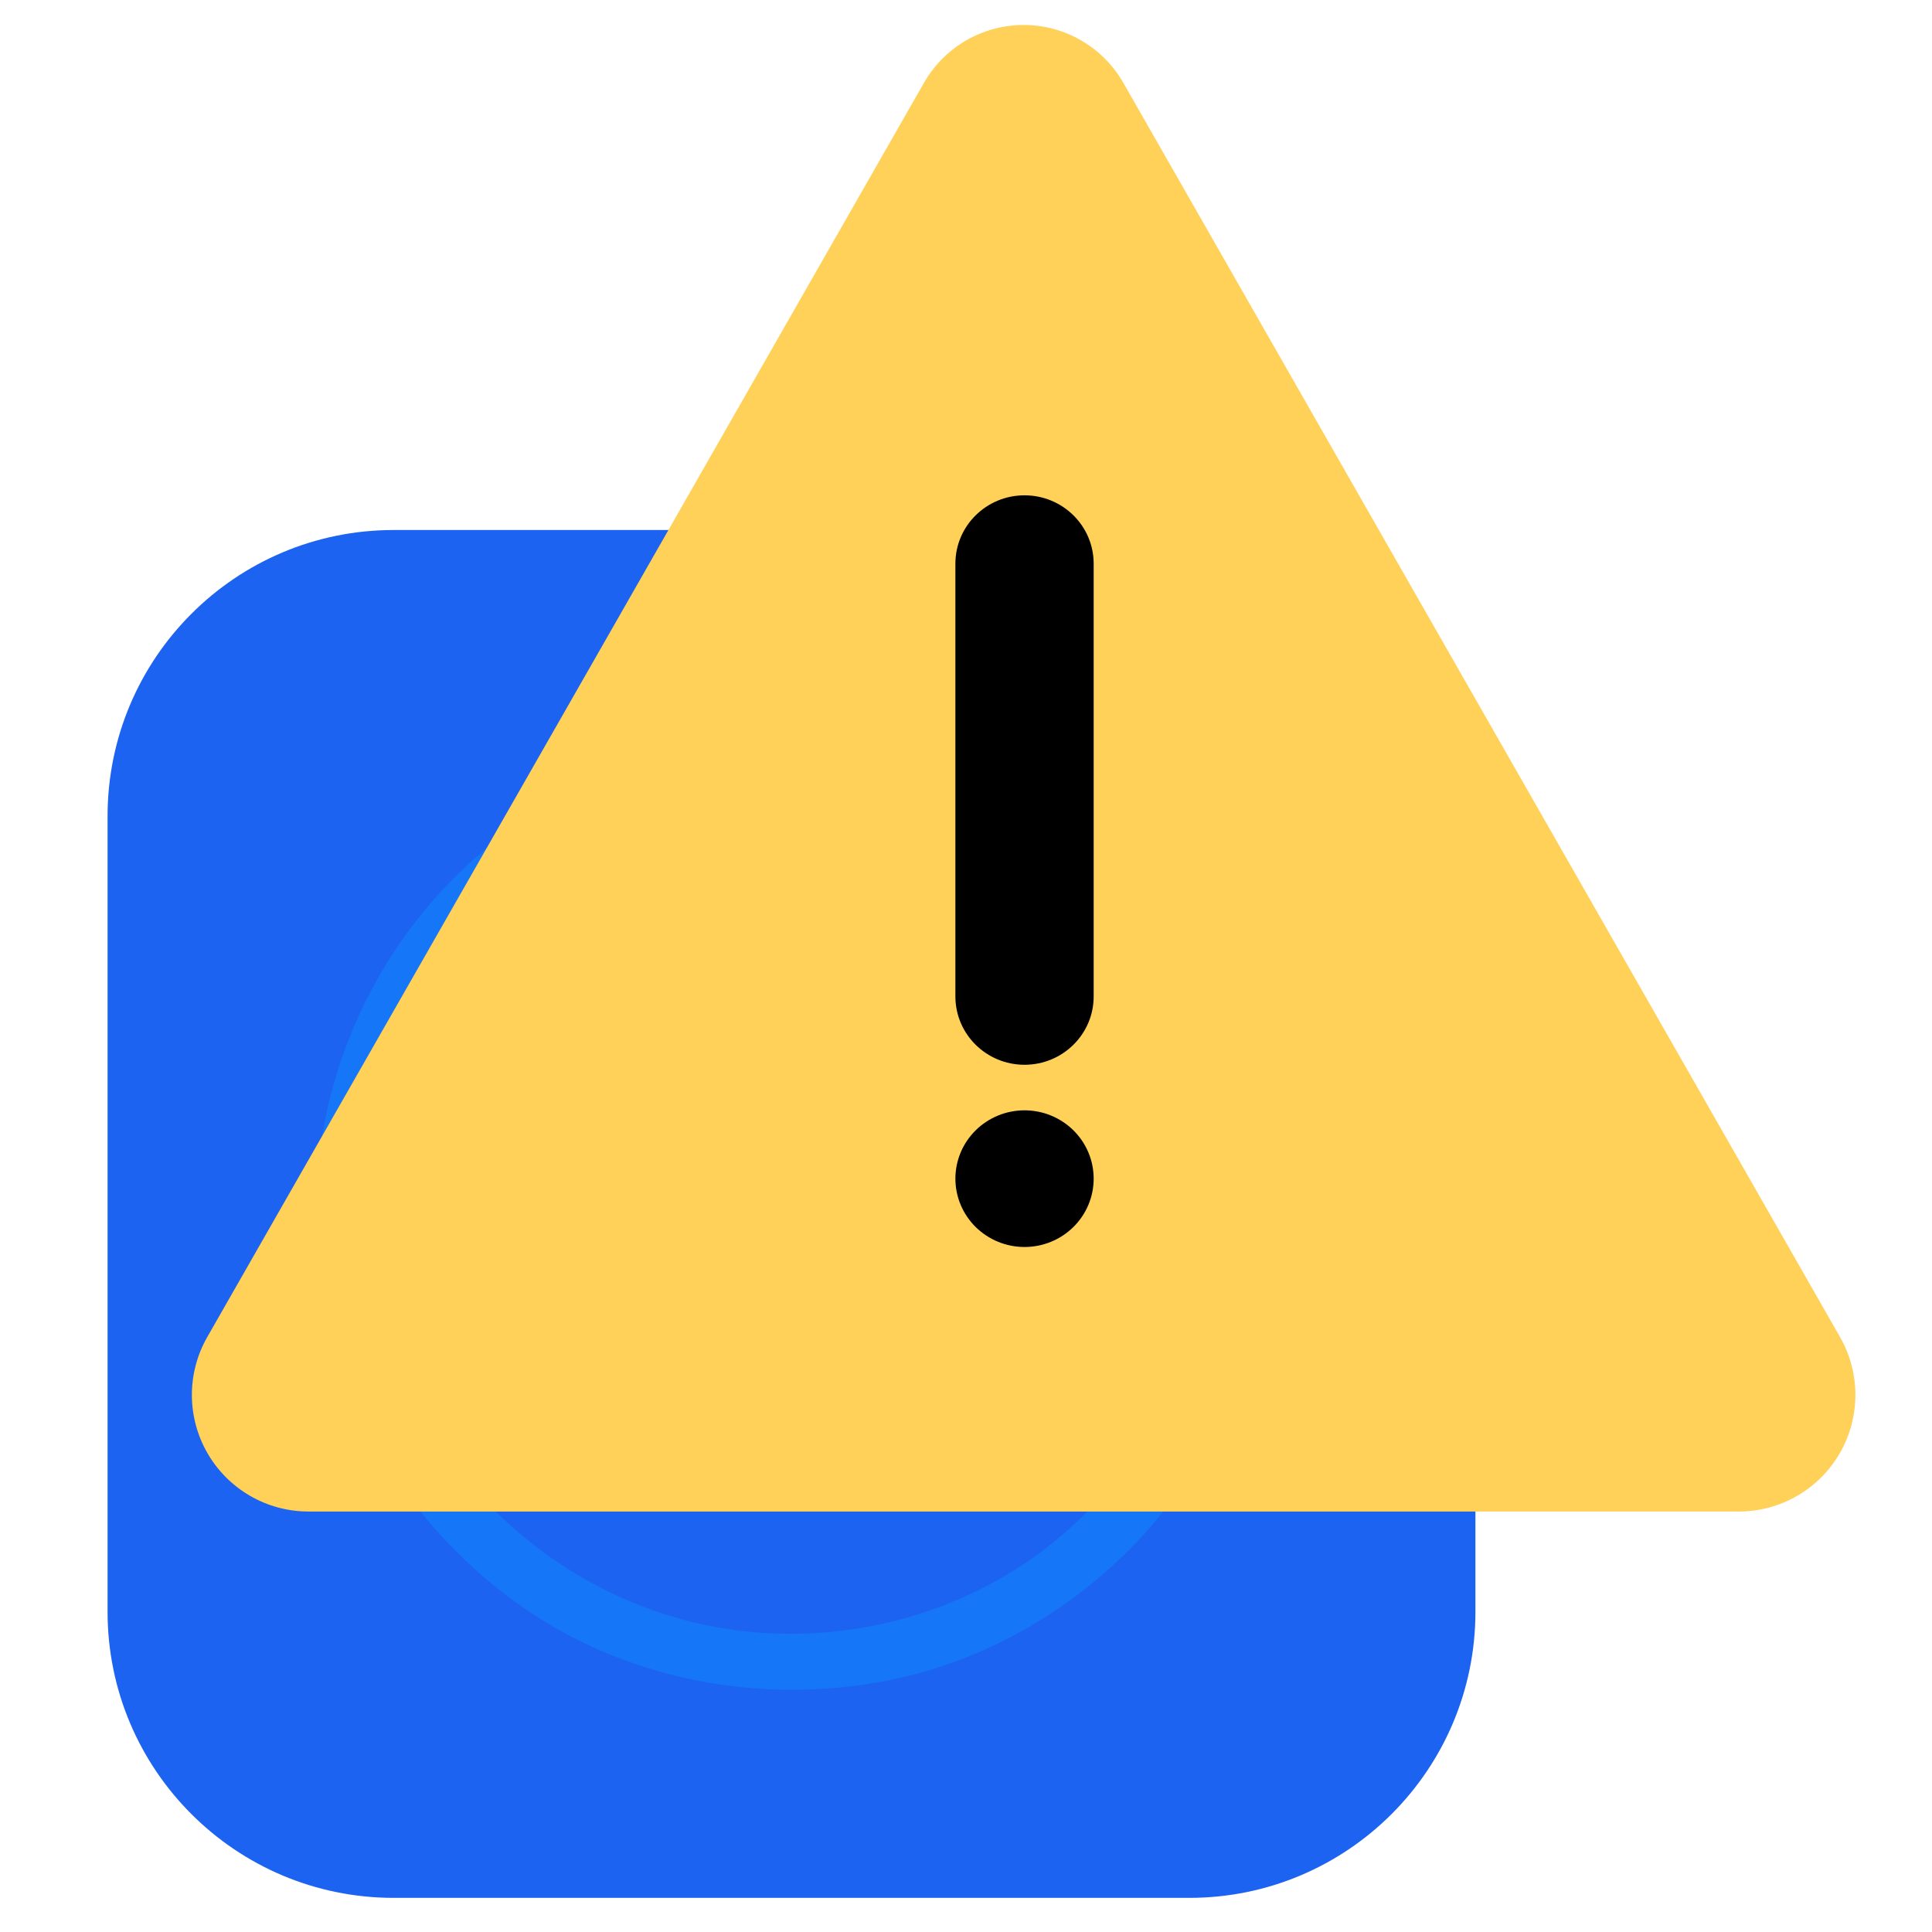 <svg xmlns="http://www.w3.org/2000/svg" xmlns:xlink="http://www.w3.org/1999/xlink" width="500" zoomAndPan="magnify" viewBox="0 0 375 375" height="500" preserveAspectRatio="xMidYMid meet" version="1.0"><defs><clipPath id="e66ba63de3"><path d="M 20.879 102.875 L 286.379 102.875 L 286.379 368.375 L 20.879 368.375 Z M 20.879 102.875 " clip-rule="nonzero"/></clipPath><clipPath id="23cae1a8fd"><path d="M 37 4.441 L 361 4.441 L 361 293.387 L 37 293.387 Z M 37 4.441 " clip-rule="nonzero"/></clipPath><clipPath id="2c166c1da5"><path d="M 218.039 16.078 L 357.152 259.523 C 361.152 266.527 361.125 275.137 357.074 282.113 C 353.027 289.09 345.566 293.387 337.5 293.387 L 59.879 293.387 C 51.809 293.387 44.352 289.09 40.301 282.113 C 36.254 275.137 36.223 266.527 40.227 259.523 L 179.34 16.078 C 183.309 9.133 190.691 4.848 198.688 4.848 C 206.688 4.848 214.07 9.133 218.039 16.078 " clip-rule="nonzero"/></clipPath><clipPath id="f59e89aef8"><path d="M 185.441 215 L 212.281 215 L 212.281 242.039 L 185.441 242.039 Z M 185.441 215 " clip-rule="nonzero"/></clipPath><clipPath id="330b9e3ce5"><path d="M 185.441 96.141 L 212.281 96.141 L 212.281 207 L 185.441 207 Z M 185.441 96.141 " clip-rule="nonzero"/></clipPath></defs><g clip-path="url(#e66ba63de3)"><path fill="#1c63f1" d="M 286.379 312.836 C 286.379 343.504 261.512 368.375 230.836 368.375 L 76.418 368.375 C 45.746 368.375 20.879 343.504 20.879 312.836 L 20.879 158.418 C 20.879 127.746 45.746 102.875 76.418 102.875 L 230.836 102.875 C 261.512 102.875 286.379 127.746 286.379 158.418 L 286.379 312.836 " fill-opacity="1" fill-rule="nonzero"/></g><path fill="#1577f7" d="M 235.113 235.625 C 235.012 259.801 224.309 282.426 205.965 298.113 C 187.812 313.633 162.629 320.078 139.207 315.863 C 115.828 311.652 95.332 297.156 83.266 276.75 C 70.816 255.703 68.973 229.836 77.301 206.965 C 85.238 185.184 103.32 167.398 124.965 159.301 C 147.84 150.75 173.672 153.035 194.754 165.266 C 219.66 179.719 234.988 206.941 235.113 235.625 C 235.141 242.699 246.113 242.703 246.086 235.625 C 245.969 210.195 235.438 185.719 216.941 168.254 C 198.406 150.754 172.883 141.723 147.484 143.383 C 122.344 145.031 98.52 157.223 82.465 176.637 C 65.906 196.656 58.621 222.797 62.109 248.512 C 65.508 273.543 79.469 295.848 99.727 310.723 C 120.477 325.961 147.34 331.125 172.43 326.16 C 192.789 322.129 211.598 310.57 224.789 294.617 C 238.504 278.035 245.992 257.137 246.086 235.625 C 246.113 228.551 235.141 228.555 235.113 235.625 " fill-opacity="1" fill-rule="nonzero"/><g clip-path="url(#23cae1a8fd)"><g clip-path="url(#2c166c1da5)"><path fill="#ffd159" d="M 20.879 -17.785 L 376.5 -17.785 L 376.5 293.387 L 20.879 293.387 Z M 20.879 -17.785 " fill-opacity="1" fill-rule="nonzero"/></g></g><g clip-path="url(#f59e89aef8)"><path fill="#000000" d="M 212.281 228.777 C 212.281 229.648 212.195 230.512 212.023 231.363 C 211.852 232.219 211.598 233.047 211.258 233.852 C 210.922 234.656 210.508 235.422 210.02 236.145 C 209.527 236.871 208.973 237.539 208.352 238.156 C 207.727 238.77 207.051 239.32 206.316 239.805 C 205.582 240.289 204.809 240.699 203.996 241.031 C 203.184 241.363 202.344 241.617 201.48 241.785 C 200.613 241.957 199.742 242.039 198.859 242.039 C 197.98 242.039 197.105 241.957 196.242 241.785 C 195.379 241.617 194.539 241.363 193.727 241.031 C 192.91 240.699 192.137 240.289 191.406 239.805 C 190.672 239.32 189.996 238.77 189.371 238.156 C 188.75 237.539 188.191 236.871 187.703 236.145 C 187.211 235.422 186.801 234.656 186.461 233.852 C 186.125 233.047 185.871 232.219 185.699 231.363 C 185.527 230.512 185.441 229.648 185.441 228.777 C 185.441 227.906 185.527 227.043 185.699 226.188 C 185.871 225.336 186.125 224.504 186.461 223.699 C 186.801 222.895 187.211 222.133 187.703 221.406 C 188.191 220.684 188.75 220.016 189.371 219.398 C 189.996 218.781 190.672 218.23 191.406 217.75 C 192.137 217.266 192.91 216.855 193.727 216.523 C 194.539 216.188 195.379 215.938 196.242 215.77 C 197.105 215.598 197.98 215.512 198.859 215.512 C 199.742 215.512 200.613 215.598 201.48 215.77 C 202.344 215.938 203.184 216.188 203.996 216.523 C 204.809 216.855 205.582 217.266 206.316 217.75 C 207.051 218.23 207.727 218.781 208.352 219.398 C 208.973 220.016 209.527 220.684 210.02 221.406 C 210.508 222.133 210.922 222.895 211.258 223.699 C 211.598 224.504 211.852 225.336 212.023 226.188 C 212.195 227.043 212.281 227.906 212.281 228.777 Z M 212.281 228.777 " fill-opacity="1" fill-rule="nonzero"/></g><g clip-path="url(#330b9e3ce5)"><path fill="#000000" d="M 212.281 193.406 C 212.281 200.734 206.27 206.672 198.859 206.672 C 191.449 206.672 185.441 200.734 185.441 193.406 L 185.441 109.406 C 185.441 102.078 191.449 96.141 198.859 96.141 C 206.27 96.141 212.281 102.078 212.281 109.406 Z M 212.281 193.406 " fill-opacity="1" fill-rule="nonzero"/></g></svg>